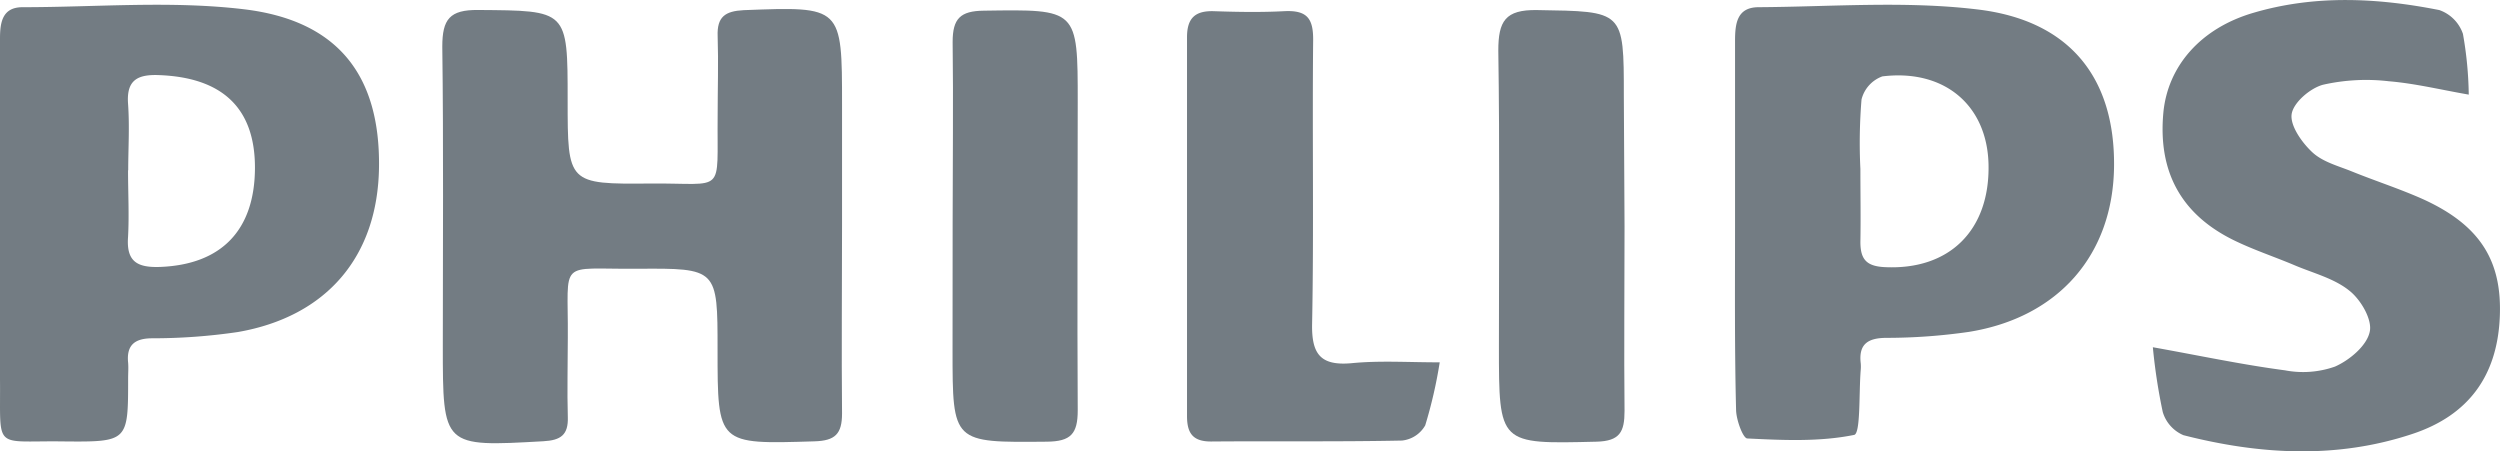 <svg xmlns="http://www.w3.org/2000/svg" viewBox="0 0 287.99 52"><defs><style>.cls-1{fill:#737c83;}</style></defs><title>Asset 2</title><g id="Layer_2" data-name="Layer 2"><g id="Aangeleverde_Logo_s" data-name="Aangeleverde Logo&apos;s"><path class="cls-1" d="M97,26c0,7.21-.07,14.42,0,21.63,0,2.37-.8,3.14-3.18,3.21-11.16.34-11.16.41-11.16-10.59,0-9.31,0-9.36-9.25-9.29s-7.93-1.24-8,7.91c0,3.06-.09,6.11,0,9.17.07,2.07-.82,2.68-2.82,2.79-11.58.65-11.58.69-11.58-11,0-11.48.09-23-.06-34.46,0-3.16.85-4.25,4.13-4.22,10.31.08,10.31-.05,10.31,10.37,0,9.64,0,9.71,9.56,9.62,8.74-.07,7.62,1.41,7.72-7.8,0-3.06.1-6.12,0-9.17-.09-2.25.88-2.89,3-3C97,.74,97,.69,97,12.08Z"/><path class="cls-1" d="M0,25.7C0,18.62,0,11.53,0,4.44,0,2.54.29.84,2.58.83c8.52,0,17.14-.77,25.54.24C39,2.38,43.79,8.75,43.66,19.25c-.13,10.27-6,17.22-16.27,19a67.36,67.36,0,0,1-9.84.72c-2,0-3,.76-2.79,2.81.05.61,0,1.22,0,1.83,0,7.26,0,7.31-7.48,7.24C-.86,50.74.08,52,0,43.66,0,37.68,0,31.69,0,25.7Zm14.75-6.08c0,2.56.14,5.14,0,7.69-.21,2.86,1.1,3.53,3.69,3.44,7.06-.27,10.92-4.23,10.93-11.44,0-6.86-3.76-10.41-11.13-10.66-2.39-.08-3.68.58-3.49,3.28S14.77,17.05,14.77,19.62Z"/><path class="cls-1" d="M199.87,26c0-7.08,0-14.16,0-21.24,0-2,.19-3.91,2.69-3.93,8.39-.05,16.88-.74,25.17.25C238.47,2.33,243.63,9,243.53,19.15s-6.35,17.41-16.71,19.08a66.61,66.61,0,0,1-9.47.69c-2.12,0-3.27.67-3,2.94a4.45,4.45,0,0,1,0,.73c-.22,2.62,0,7.36-.76,7.51-4,.81-8.18.61-12.3.41-.5,0-1.28-2.13-1.3-3.28C199.81,40.15,199.87,33.07,199.87,26Zm14.44-6.52c0,2.8.05,5.6,0,8.4,0,2,.71,2.78,2.76,2.89,7.44.39,12.17-4.2,12-11.84-.16-6.83-5.11-11-12.23-10.13a3.81,3.81,0,0,0-2.4,2.66A61.22,61.22,0,0,0,214.31,19.46Z"/><path class="cls-1" d="M248,40c5.26.94,10.22,2,15.22,2.66a11.05,11.05,0,0,0,5.76-.43c1.68-.74,3.66-2.4,4-4,.33-1.37-1-3.7-2.36-4.76-1.74-1.4-4.13-2-6.26-2.9-2.36-1-4.81-1.8-7.1-2.93-6.06-3-8.67-7.92-8.05-14.65.5-5.34,4.26-9.72,10.36-11.51C266.69-.62,273.88-.25,281,1.16a4.41,4.41,0,0,1,2.72,2.74,42.74,42.74,0,0,1,.67,7c-3.26-.57-6.21-1.29-9.21-1.54a22.57,22.57,0,0,0-7.57.4c-1.48.39-3.42,2.05-3.62,3.38s1.18,3.29,2.39,4.41,3,1.57,4.57,2.21c2.72,1.1,5.52,2,8.18,3.19,6.58,3,9.16,7.11,8.83,13.72S284.39,47.85,277.86,50c-8.72,2.89-17.58,2.37-26.34.13a4.21,4.21,0,0,1-2.38-2.67A65.78,65.78,0,0,1,248,40Z"/><path class="cls-1" d="M165.85,41.74A53.4,53.4,0,0,1,164.18,49a3.49,3.49,0,0,1-2.68,1.75c-7.33.15-14.67.05-22,.11-2.13,0-2.76-1-2.76-2.94q0-21.81,0-43.63c0-2.2.93-3.07,3.1-3,2.69.09,5.39.14,8.07,0s3.39.84,3.36,3.39c-.11,10.88.09,21.76-.12,32.63-.07,3.52,1,4.84,4.53,4.53C158.9,41.52,162.17,41.74,165.85,41.74Z"/><path class="cls-1" d="M109.74,25.7c0-7,.09-13.92,0-20.87,0-2.69.88-3.57,3.59-3.6,10.82-.16,10.82-.24,10.82,10.54,0,11.84-.07,23.68,0,35.51,0,2.7-.8,3.57-3.54,3.6-10.88.1-10.88.19-10.88-10.54Z"/><path class="cls-1" d="M187.14,26.1c0,7.08-.07,14.16,0,21.24,0,2.4-.53,3.47-3.22,3.54-11.26.27-11.25.36-11.25-11s.1-22.7-.07-34.05c0-3.39.79-4.73,4.46-4.67,10,.16,10,0,10,9.89Z"/></g></g></svg>